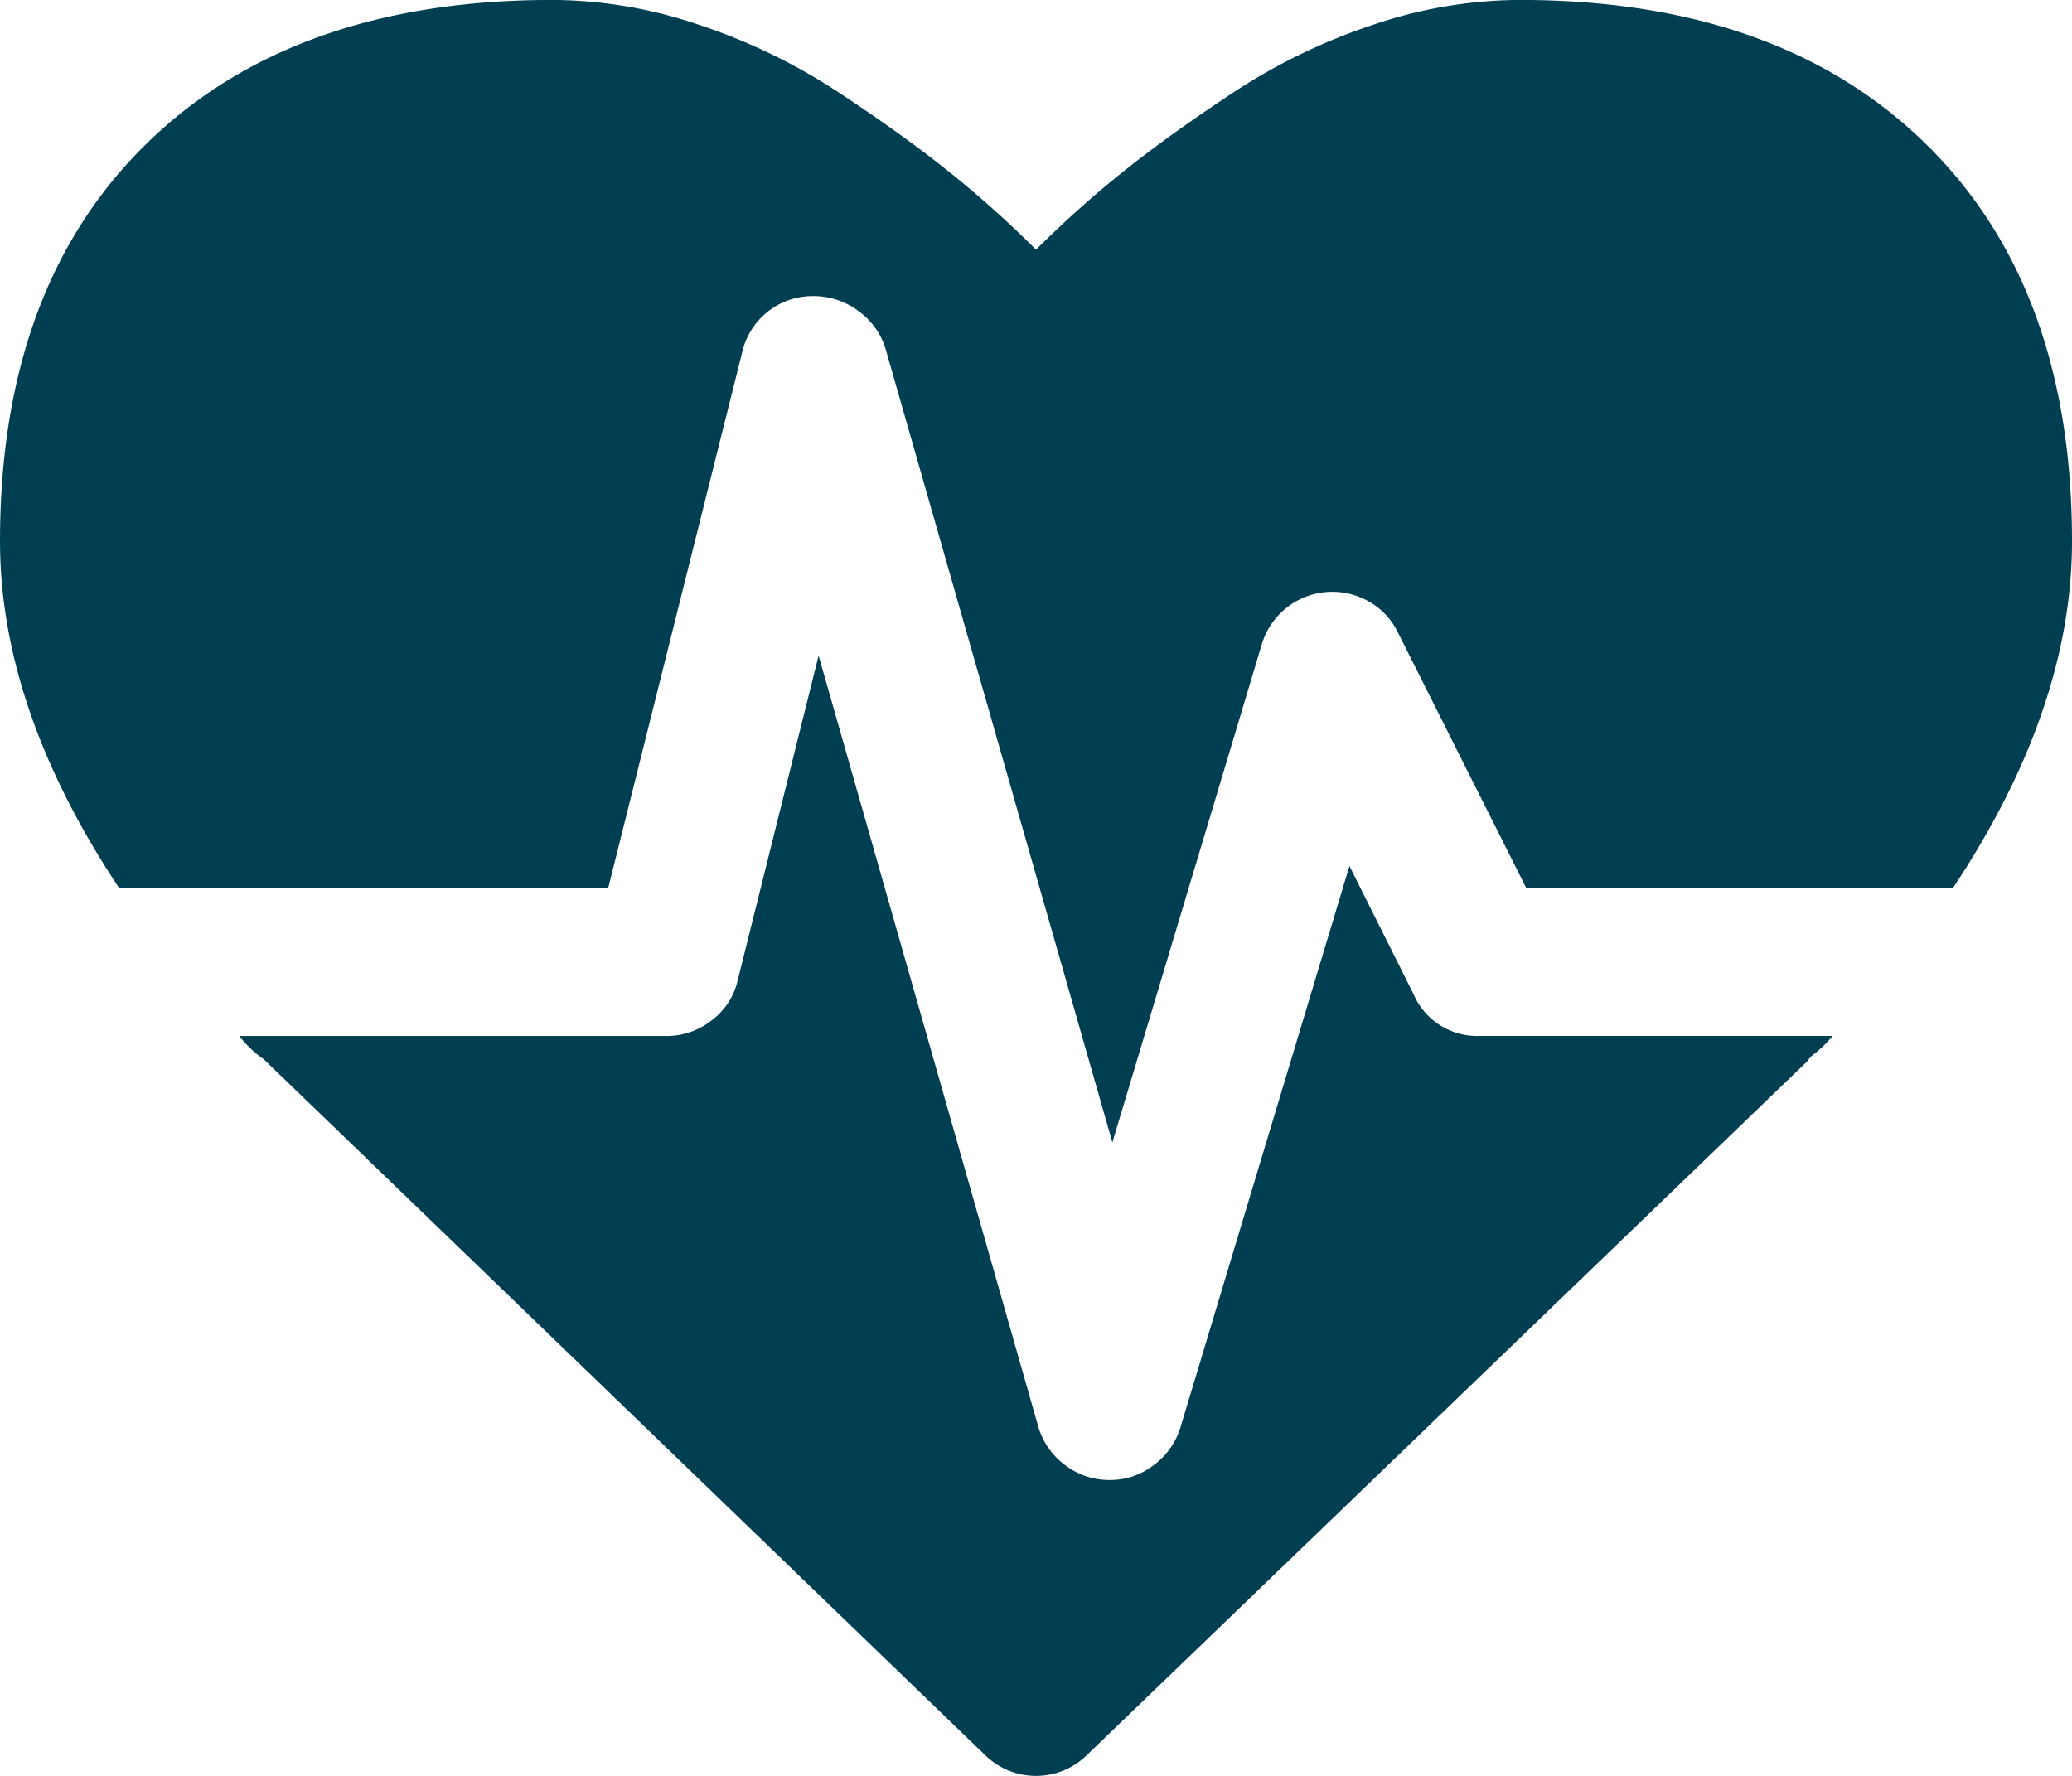 <svg xmlns="http://www.w3.org/2000/svg" width="100.92" height="86.503" viewBox="0 0 100.92 86.503">
  <path id="Path_1321" data-name="Path 1321" d="M241.713,144.738q0,8.166-5.8,16.9h-20.78l-6.251-12.447a3.42,3.42,0,0,0-1.436-1.521,3.586,3.586,0,0,0-5.209,2.141l-7.264,24.215-11.04-38.632a3.539,3.539,0,0,0-1.323-1.859,3.638,3.638,0,0,0-2.224-.732,3.515,3.515,0,0,0-3.435,2.7l-6.534,26.132H146.594q-5.8-8.728-5.8-16.9,0-12.39,7.153-19.373t19.767-6.984a22.445,22.445,0,0,1,7.124,1.211,28.826,28.826,0,0,1,6.759,3.266q3.126,2.056,5.377,3.858a51.981,51.981,0,0,1,4.281,3.829,51.671,51.671,0,0,1,4.281-3.829q2.252-1.8,5.377-3.858a28.827,28.827,0,0,1,6.759-3.266,22.446,22.446,0,0,1,7.124-1.211q12.615,0,19.767,6.984T241.713,144.738Zm-32.045,22.131a3.374,3.374,0,0,0,3.21,1.972h17.178a5.787,5.787,0,0,1-.563.59c-.188.169-.358.311-.508.423l-.169.225-35.086,33.792a3.537,3.537,0,0,1-4.956,0l-35.141-33.9a5.347,5.347,0,0,1-1.184-1.126h20.782a3.548,3.548,0,0,0,2.224-.761,3.376,3.376,0,0,0,1.267-1.942l3.943-15.826,10.7,37.563a3.583,3.583,0,0,0,1.294,1.859,3.518,3.518,0,0,0,2.2.732,3.434,3.434,0,0,0,2.139-.732,3.586,3.586,0,0,0,1.3-1.859l8.222-27.314,3.155,6.307Z" transform="translate(-140.793 -118.381)" fill="#003e51"/>
</svg>
